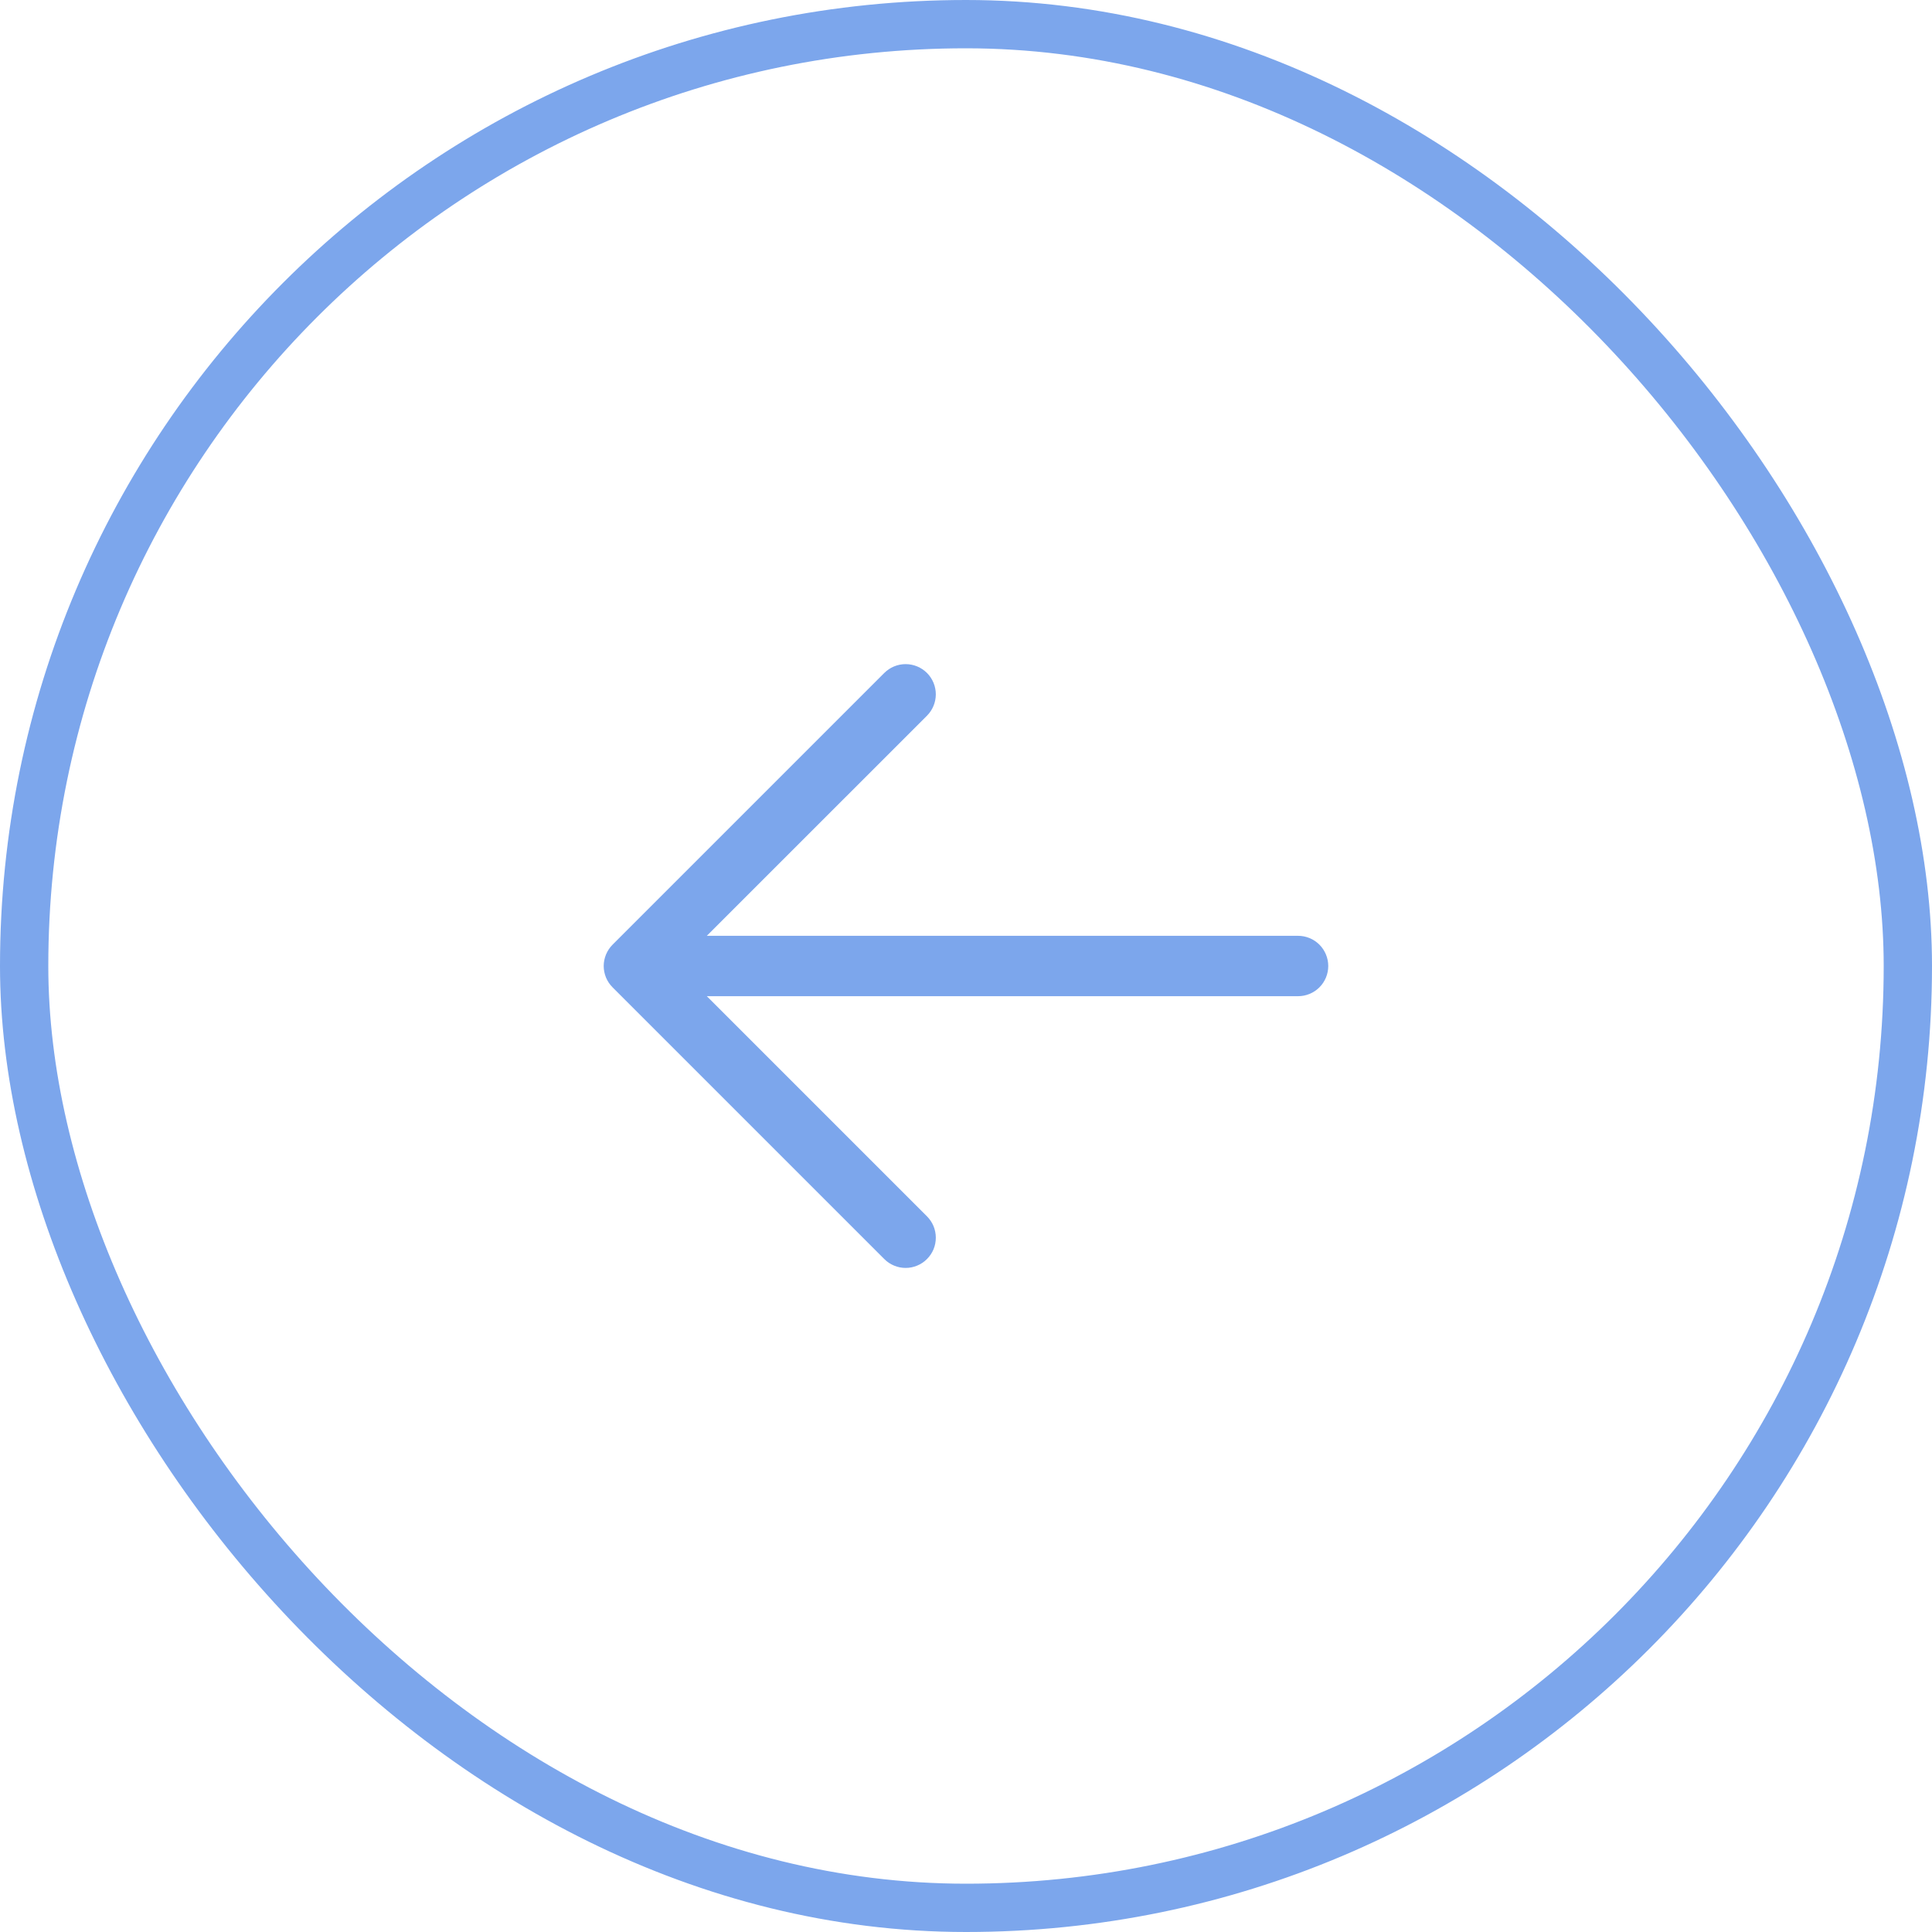 <svg width="40" height="40" viewBox="0 0 40 40" fill="none" xmlns="http://www.w3.org/2000/svg">
<rect x="0.5" y="0.5" width="39" height="39" rx="19.5" stroke="#7CA6EC"/>
<path d="M27.5 20C27.5 20.166 27.434 20.325 27.317 20.442C27.2 20.559 27.041 20.625 26.875 20.625H14.634L19.192 25.183C19.25 25.241 19.296 25.31 19.328 25.386C19.359 25.462 19.375 25.543 19.375 25.625C19.375 25.707 19.359 25.789 19.328 25.865C19.296 25.941 19.25 26.009 19.192 26.067C19.134 26.126 19.065 26.172 18.989 26.203C18.913 26.235 18.832 26.251 18.75 26.251C18.668 26.251 18.587 26.235 18.511 26.203C18.435 26.172 18.366 26.126 18.308 26.067L12.683 20.442C12.625 20.384 12.579 20.316 12.547 20.24C12.516 20.164 12.499 20.082 12.499 20C12.499 19.918 12.516 19.837 12.547 19.761C12.579 19.685 12.625 19.616 12.683 19.558L18.308 13.933C18.425 13.816 18.584 13.75 18.75 13.75C18.916 13.75 19.075 13.816 19.192 13.933C19.309 14.05 19.375 14.21 19.375 14.375C19.375 14.541 19.309 14.7 19.192 14.818L14.634 19.375H26.875C27.041 19.375 27.2 19.441 27.317 19.558C27.434 19.676 27.5 19.835 27.5 20Z" fill="#7CA6EC"/>
</svg>
